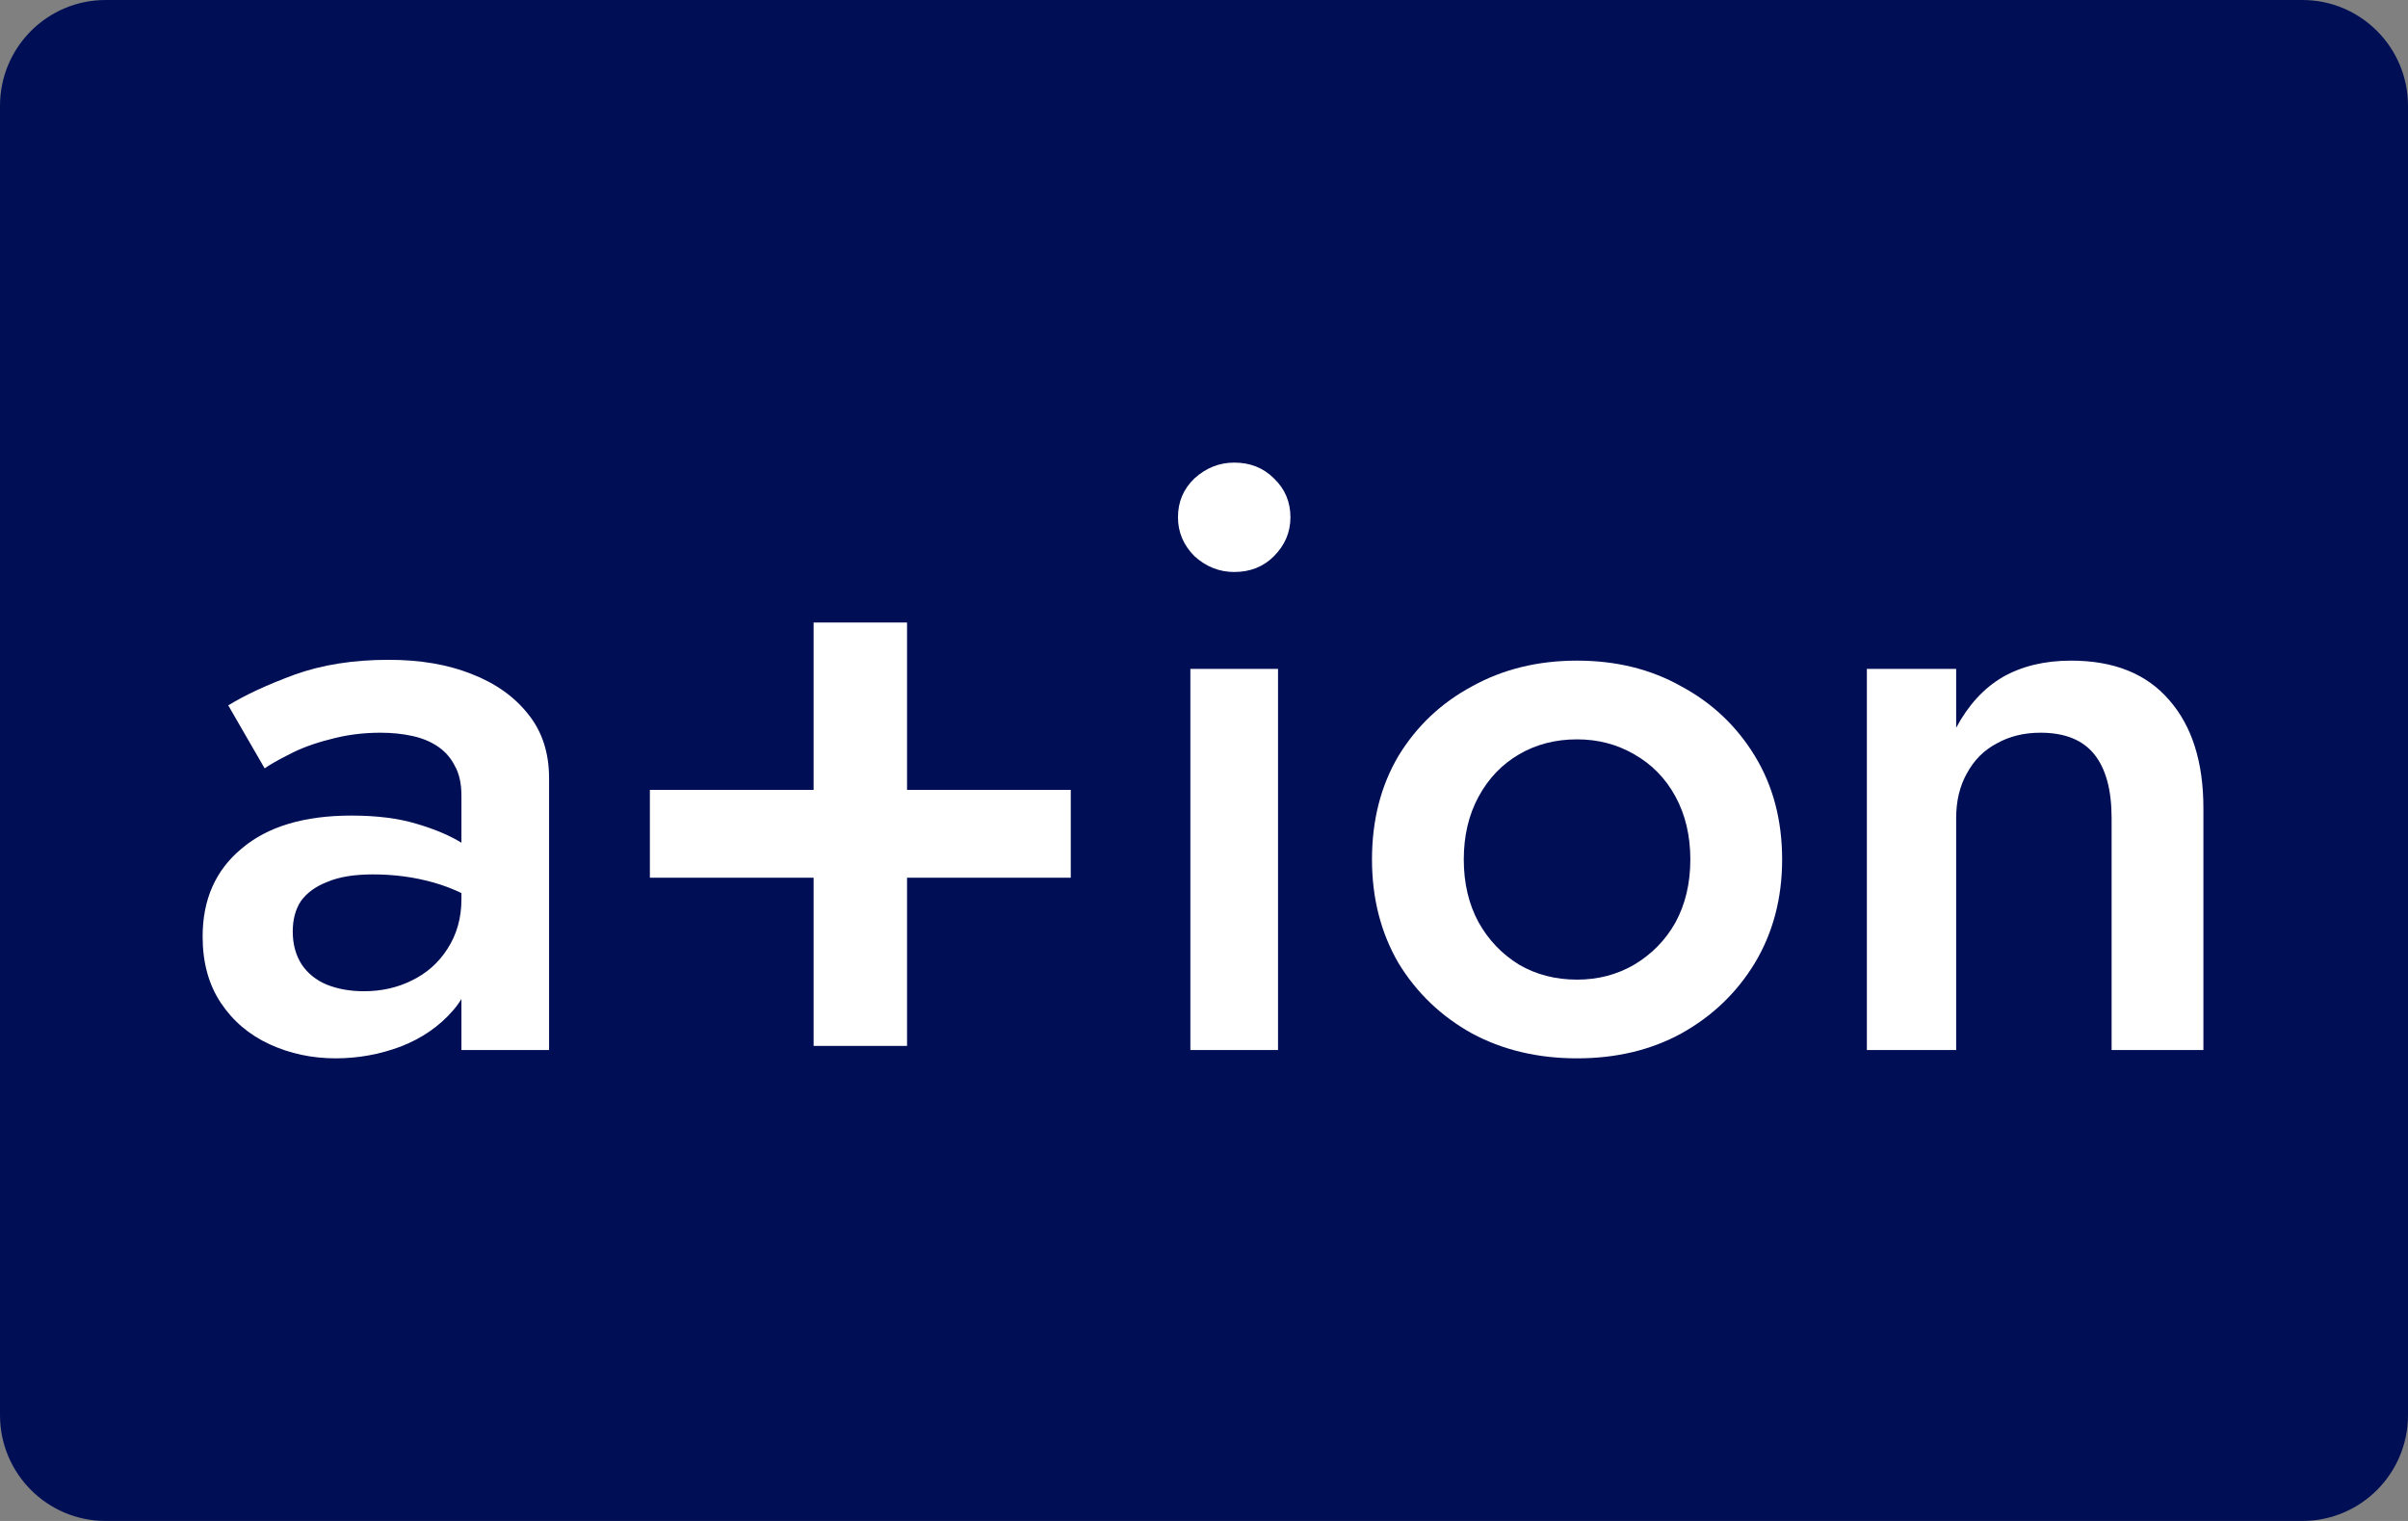 <?xml version="1.0" encoding="utf-8"?>
<svg xmlns="http://www.w3.org/2000/svg" fill="none" height="100%" overflow="visible" preserveAspectRatio="none" style="display: block;" viewBox="0 0 152 96" width="100%">
<rect x="0" y="0" width="152" height="96" fill="#808080" stroke="none"/>
<g id="Logotype">
<path d="M0 6.68C0 2.991 2.985 0 6.667 0H145.333C149.015 0 152 2.991 152 6.68V89.32C152 93.009 149.015 96 145.333 96H6.667C2.985 96 0 93.009 0 89.32V6.68Z" fill="#000F55" id="Rectangle 43"/>
<g id="a+ion">
<path d="M133.291 51.635C133.291 49.857 132.926 48.514 132.195 47.608C131.465 46.702 130.334 46.248 128.803 46.248C127.759 46.248 126.837 46.475 126.036 46.928C125.236 47.347 124.61 47.974 124.157 48.811C123.705 49.613 123.479 50.554 123.479 51.635V66.278H117.842V42.221H123.479V45.934C124.244 44.505 125.219 43.442 126.402 42.744C127.62 42.047 129.064 41.698 130.734 41.698C133.448 41.698 135.518 42.535 136.945 44.209C138.372 45.847 139.085 48.114 139.085 51.007V66.278H133.291V51.635Z" fill="white" id="Vector"/>
<path d="M86.604 54.25C86.604 51.774 87.161 49.595 88.274 47.713C89.422 45.83 90.971 44.366 92.92 43.32C94.868 42.239 97.078 41.698 99.548 41.698C102.019 41.698 104.211 42.239 106.125 43.32C108.074 44.366 109.622 45.83 110.77 47.713C111.919 49.595 112.493 51.774 112.493 54.25C112.493 56.69 111.919 58.87 110.77 60.787C109.622 62.67 108.074 64.151 106.125 65.232C104.211 66.278 102.019 66.801 99.548 66.801C97.078 66.801 94.868 66.278 92.92 65.232C90.971 64.151 89.422 62.67 88.274 60.787C87.161 58.87 86.604 56.69 86.604 54.25ZM92.398 54.25C92.398 55.749 92.711 57.074 93.337 58.224C93.963 59.34 94.816 60.229 95.895 60.892C96.973 61.519 98.191 61.833 99.548 61.833C100.871 61.833 102.071 61.519 103.15 60.892C104.263 60.229 105.133 59.34 105.76 58.224C106.386 57.074 106.699 55.749 106.699 54.25C106.699 52.751 106.386 51.426 105.76 50.275C105.133 49.125 104.263 48.236 103.15 47.608C102.071 46.98 100.871 46.667 99.548 46.667C98.191 46.667 96.973 46.98 95.895 47.608C94.816 48.236 93.963 49.125 93.337 50.275C92.711 51.426 92.398 52.751 92.398 54.25Z" fill="white" id="Vector_2"/>
<path d="M74.357 32.651C74.357 31.675 74.705 30.855 75.401 30.193C76.132 29.531 76.967 29.199 77.907 29.199C78.916 29.199 79.751 29.531 80.412 30.193C81.108 30.855 81.456 31.675 81.456 32.651C81.456 33.592 81.108 34.412 80.412 35.109C79.751 35.772 78.916 36.103 77.907 36.103C76.967 36.103 76.132 35.772 75.401 35.109C74.705 34.412 74.357 33.592 74.357 32.651ZM75.14 42.221H80.673V66.278H75.14V42.221Z" fill="white" id="Vector_3"/>
<path d="M41.022 55.4V49.856H67.59V55.4H41.022ZM51.357 39.292H57.255V66.016H51.357V39.292Z" fill="white" id="Vector_4"/>
<path d="M18.479 58.799C18.479 59.601 18.67 60.298 19.053 60.891C19.436 61.449 19.958 61.867 20.619 62.146C21.315 62.425 22.098 62.565 22.968 62.565C24.081 62.565 25.09 62.338 25.995 61.885C26.934 61.432 27.683 60.769 28.239 59.898C28.831 58.991 29.127 57.945 29.127 56.76L29.962 59.898C29.962 61.432 29.509 62.722 28.605 63.768C27.735 64.779 26.621 65.546 25.264 66.069C23.942 66.557 22.585 66.801 21.193 66.801C19.697 66.801 18.305 66.504 17.017 65.912C15.73 65.319 14.703 64.447 13.938 63.297C13.172 62.146 12.79 60.752 12.79 59.113C12.79 56.777 13.607 54.929 15.243 53.569C16.878 52.175 19.192 51.478 22.185 51.478C23.785 51.478 25.16 51.652 26.308 52.001C27.491 52.349 28.465 52.768 29.231 53.256C29.997 53.709 30.536 54.127 30.849 54.511V57.387C29.77 56.62 28.622 56.062 27.404 55.714C26.186 55.365 24.899 55.191 23.542 55.191C22.359 55.191 21.402 55.348 20.671 55.661C19.94 55.94 19.384 56.341 19.001 56.864C18.653 57.387 18.479 58.032 18.479 58.799ZM16.704 48.497L14.408 44.522C15.486 43.86 16.878 43.215 18.583 42.587C20.323 41.959 22.306 41.646 24.533 41.646C26.517 41.646 28.257 41.942 29.753 42.535C31.284 43.127 32.484 43.982 33.355 45.097C34.224 46.178 34.659 47.52 34.659 49.124V66.278H29.127V50.222C29.127 49.456 28.987 48.828 28.709 48.34C28.465 47.852 28.117 47.451 27.665 47.137C27.213 46.823 26.673 46.596 26.047 46.457C25.421 46.318 24.742 46.248 24.012 46.248C22.898 46.248 21.837 46.387 20.828 46.666C19.853 46.91 19.001 47.224 18.27 47.608C17.574 47.956 17.052 48.253 16.704 48.497Z" fill="white" id="Vector_5"/>
</g>
</g>
</svg>